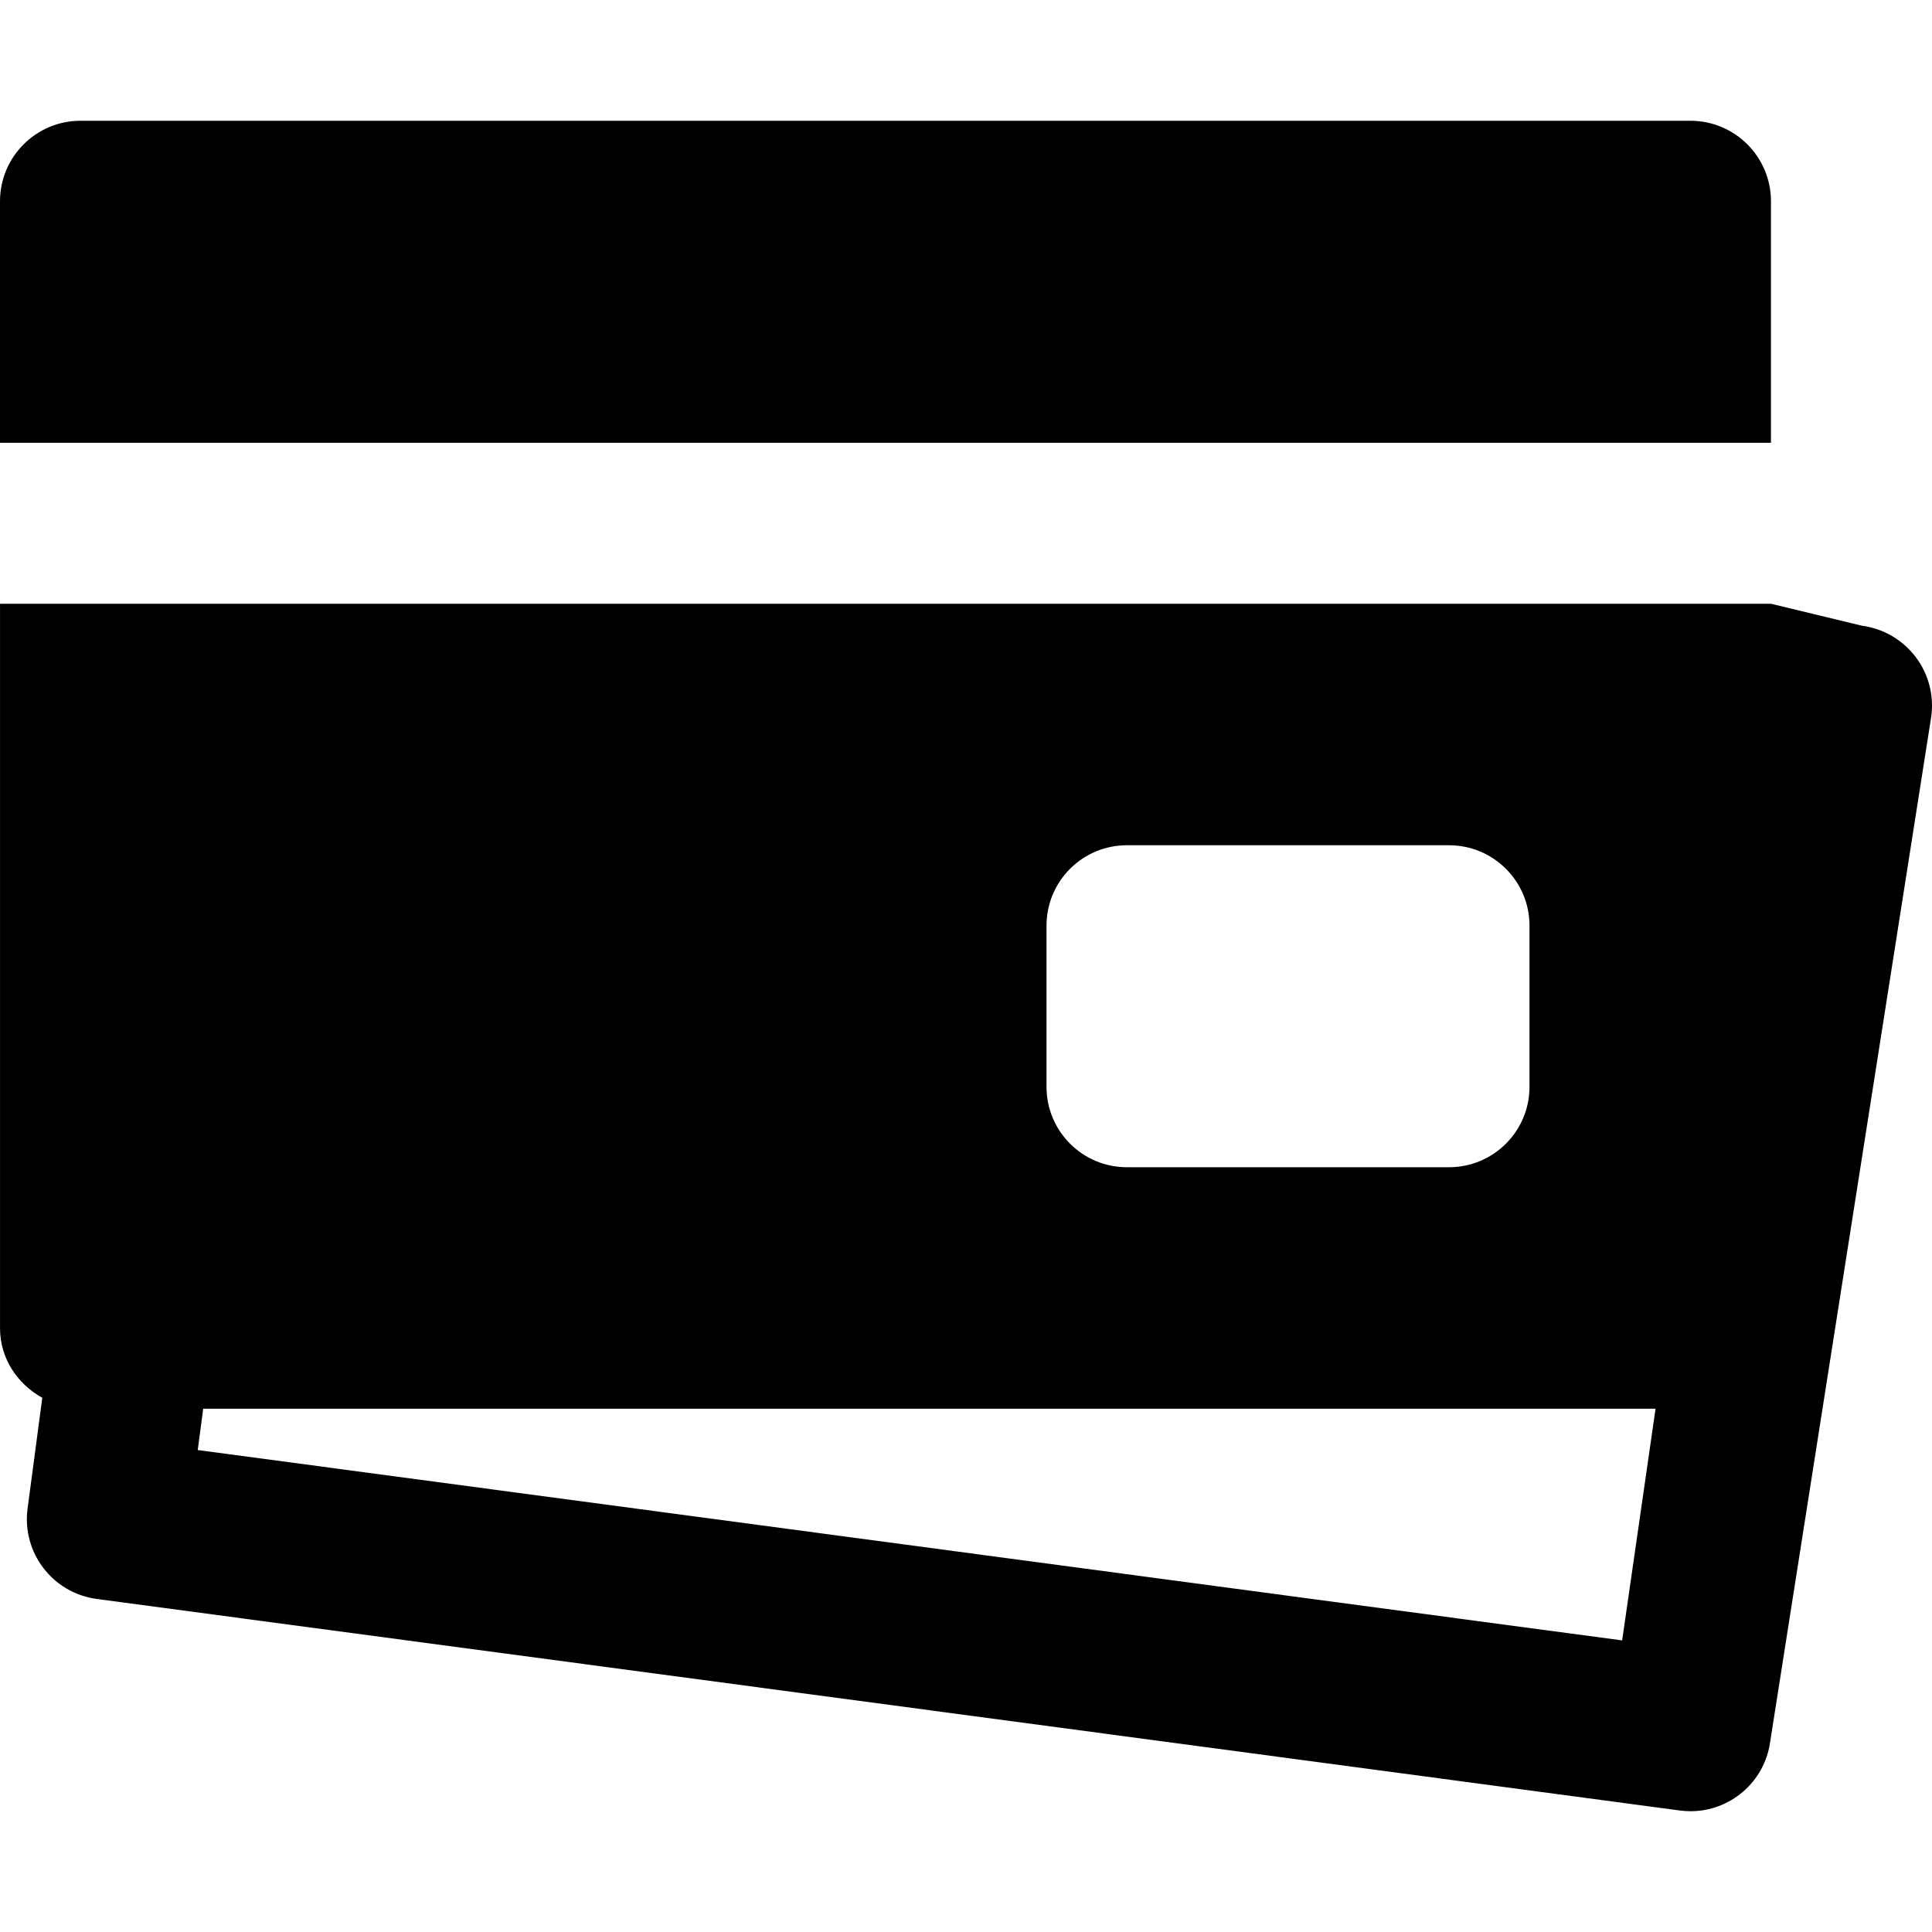<?xml version="1.0" encoding="iso-8859-1"?>
<!-- Uploaded to: SVG Repo, www.svgrepo.com, Generator: SVG Repo Mixer Tools -->
<svg fill="#000000" height="800px" width="800px" version="1.1" id="Layer_1" xmlns="http://www.w3.org/2000/svg" xmlns:xlink="http://www.w3.org/1999/xlink" 
	 viewBox="0 0 512.013 512.013" xml:space="preserve">
<g>
	<g>
		<path d="M507.678,174.106c-3.456-4.544-8.555-7.531-14.229-8.277l-24.107-5.824H0.009v192c0,8.043,4.629,14.784,11.2,18.432
			l-3.904,29.376c-1.536,11.669,6.656,22.379,18.325,23.936l419.541,56.064c0.96,0.128,1.92,0.192,2.859,0.192
			c10.432,0,19.563-7.659,21.077-18.283l42.688-271.701C512.606,184.388,511.134,178.65,507.678,174.106z M277.342,245.316
			c0-11.776,9.536-21.312,21.312-21.312h85.355c11.776,0,21.333,9.536,21.333,21.312v42.709c0,11.776-9.557,21.312-21.333,21.312
			h-85.355c-11.776,0-21.312-9.536-21.312-21.312V245.316z M429.897,434.735L52.403,384.282l1.451-10.944H438.75L429.897,434.735z"
			/>
	</g>
</g>
<g>
	<g>
		<path d="M448,32.007H21.333C9.557,32.006,0,41.564,0,53.34v64h469.333v-64C469.333,41.564,459.776,32.007,448,32.007z"/>
	</g>
</g>
</svg>